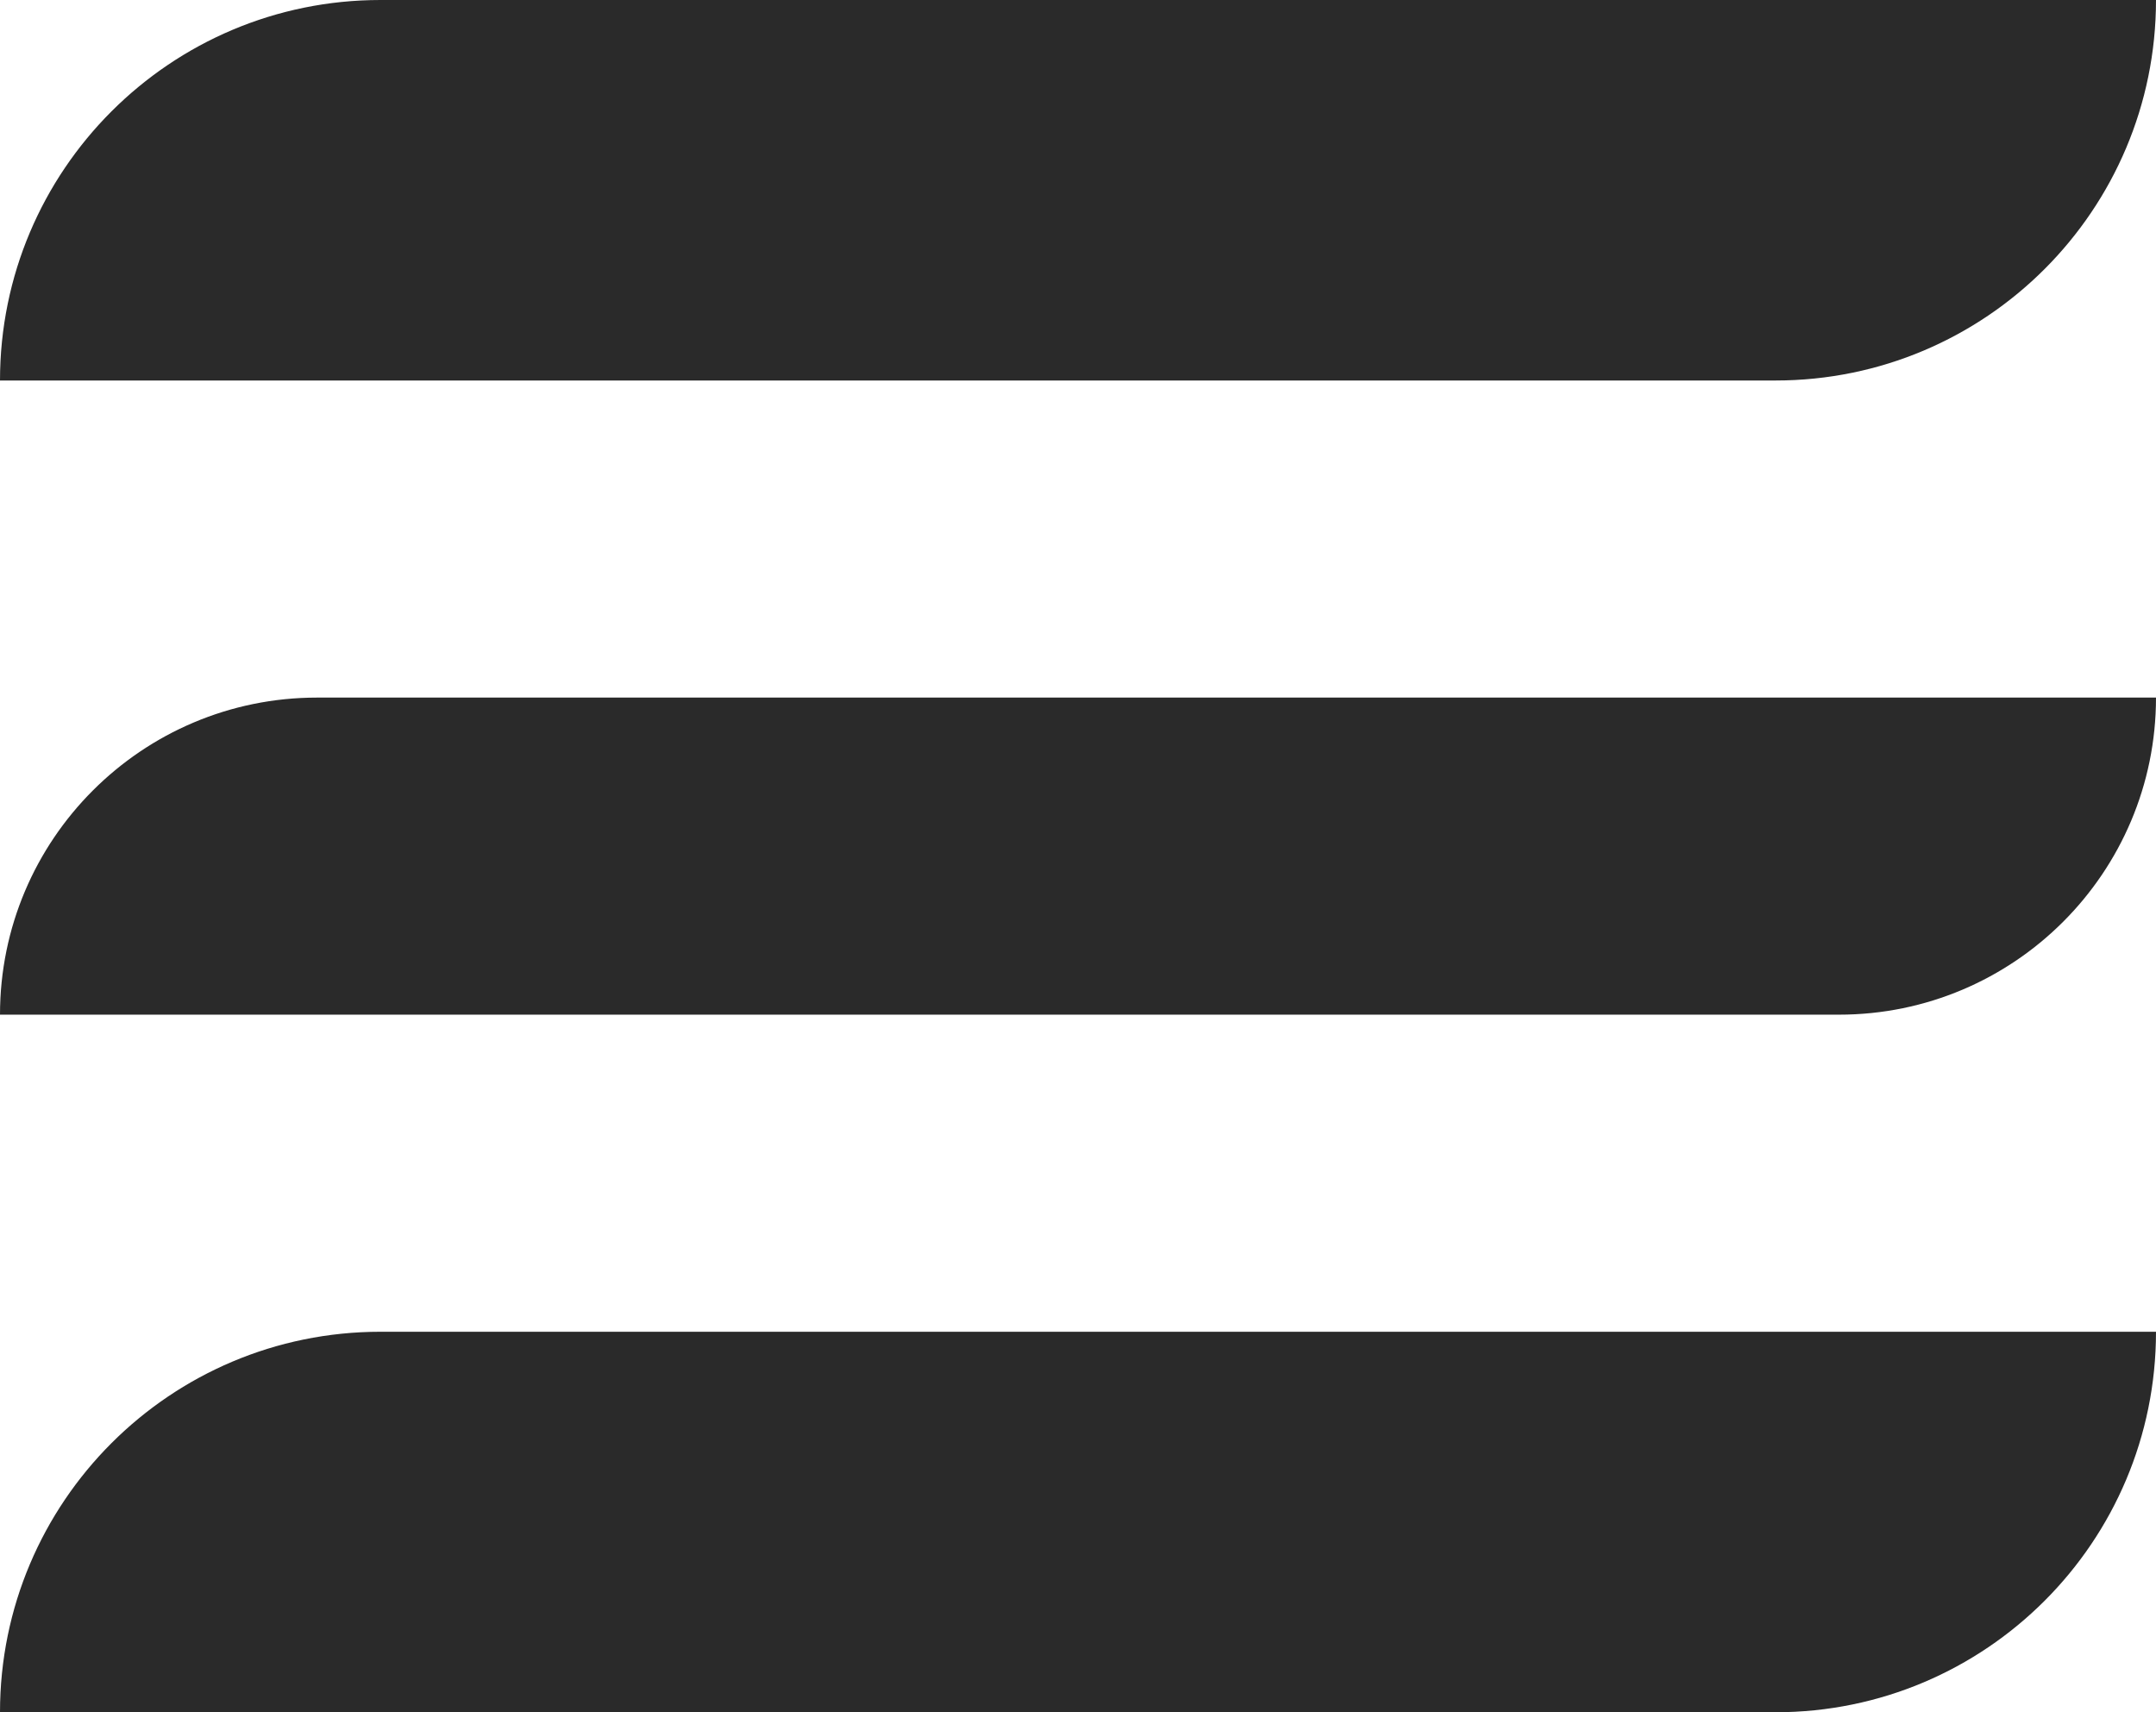 <svg width="34" height="27" viewBox="0 0 34 27" fill="none" xmlns="http://www.w3.org/2000/svg">
<path d="M0 6C0 2.686 2.686 0 6 0H34C34 3.314 31.314 6 28 6H0Z" fill="#2A2A2A"/>
<path d="M0 16C0 13.239 2.239 11 5 11H34C34 13.761 31.761 16 29 16H0Z" fill="#2A2A2A"/>
<path d="M0 27C0 23.686 2.686 21 6 21H34C34 24.314 31.314 27 28 27H0Z" fill="#2A2A2A"/>
</svg>
